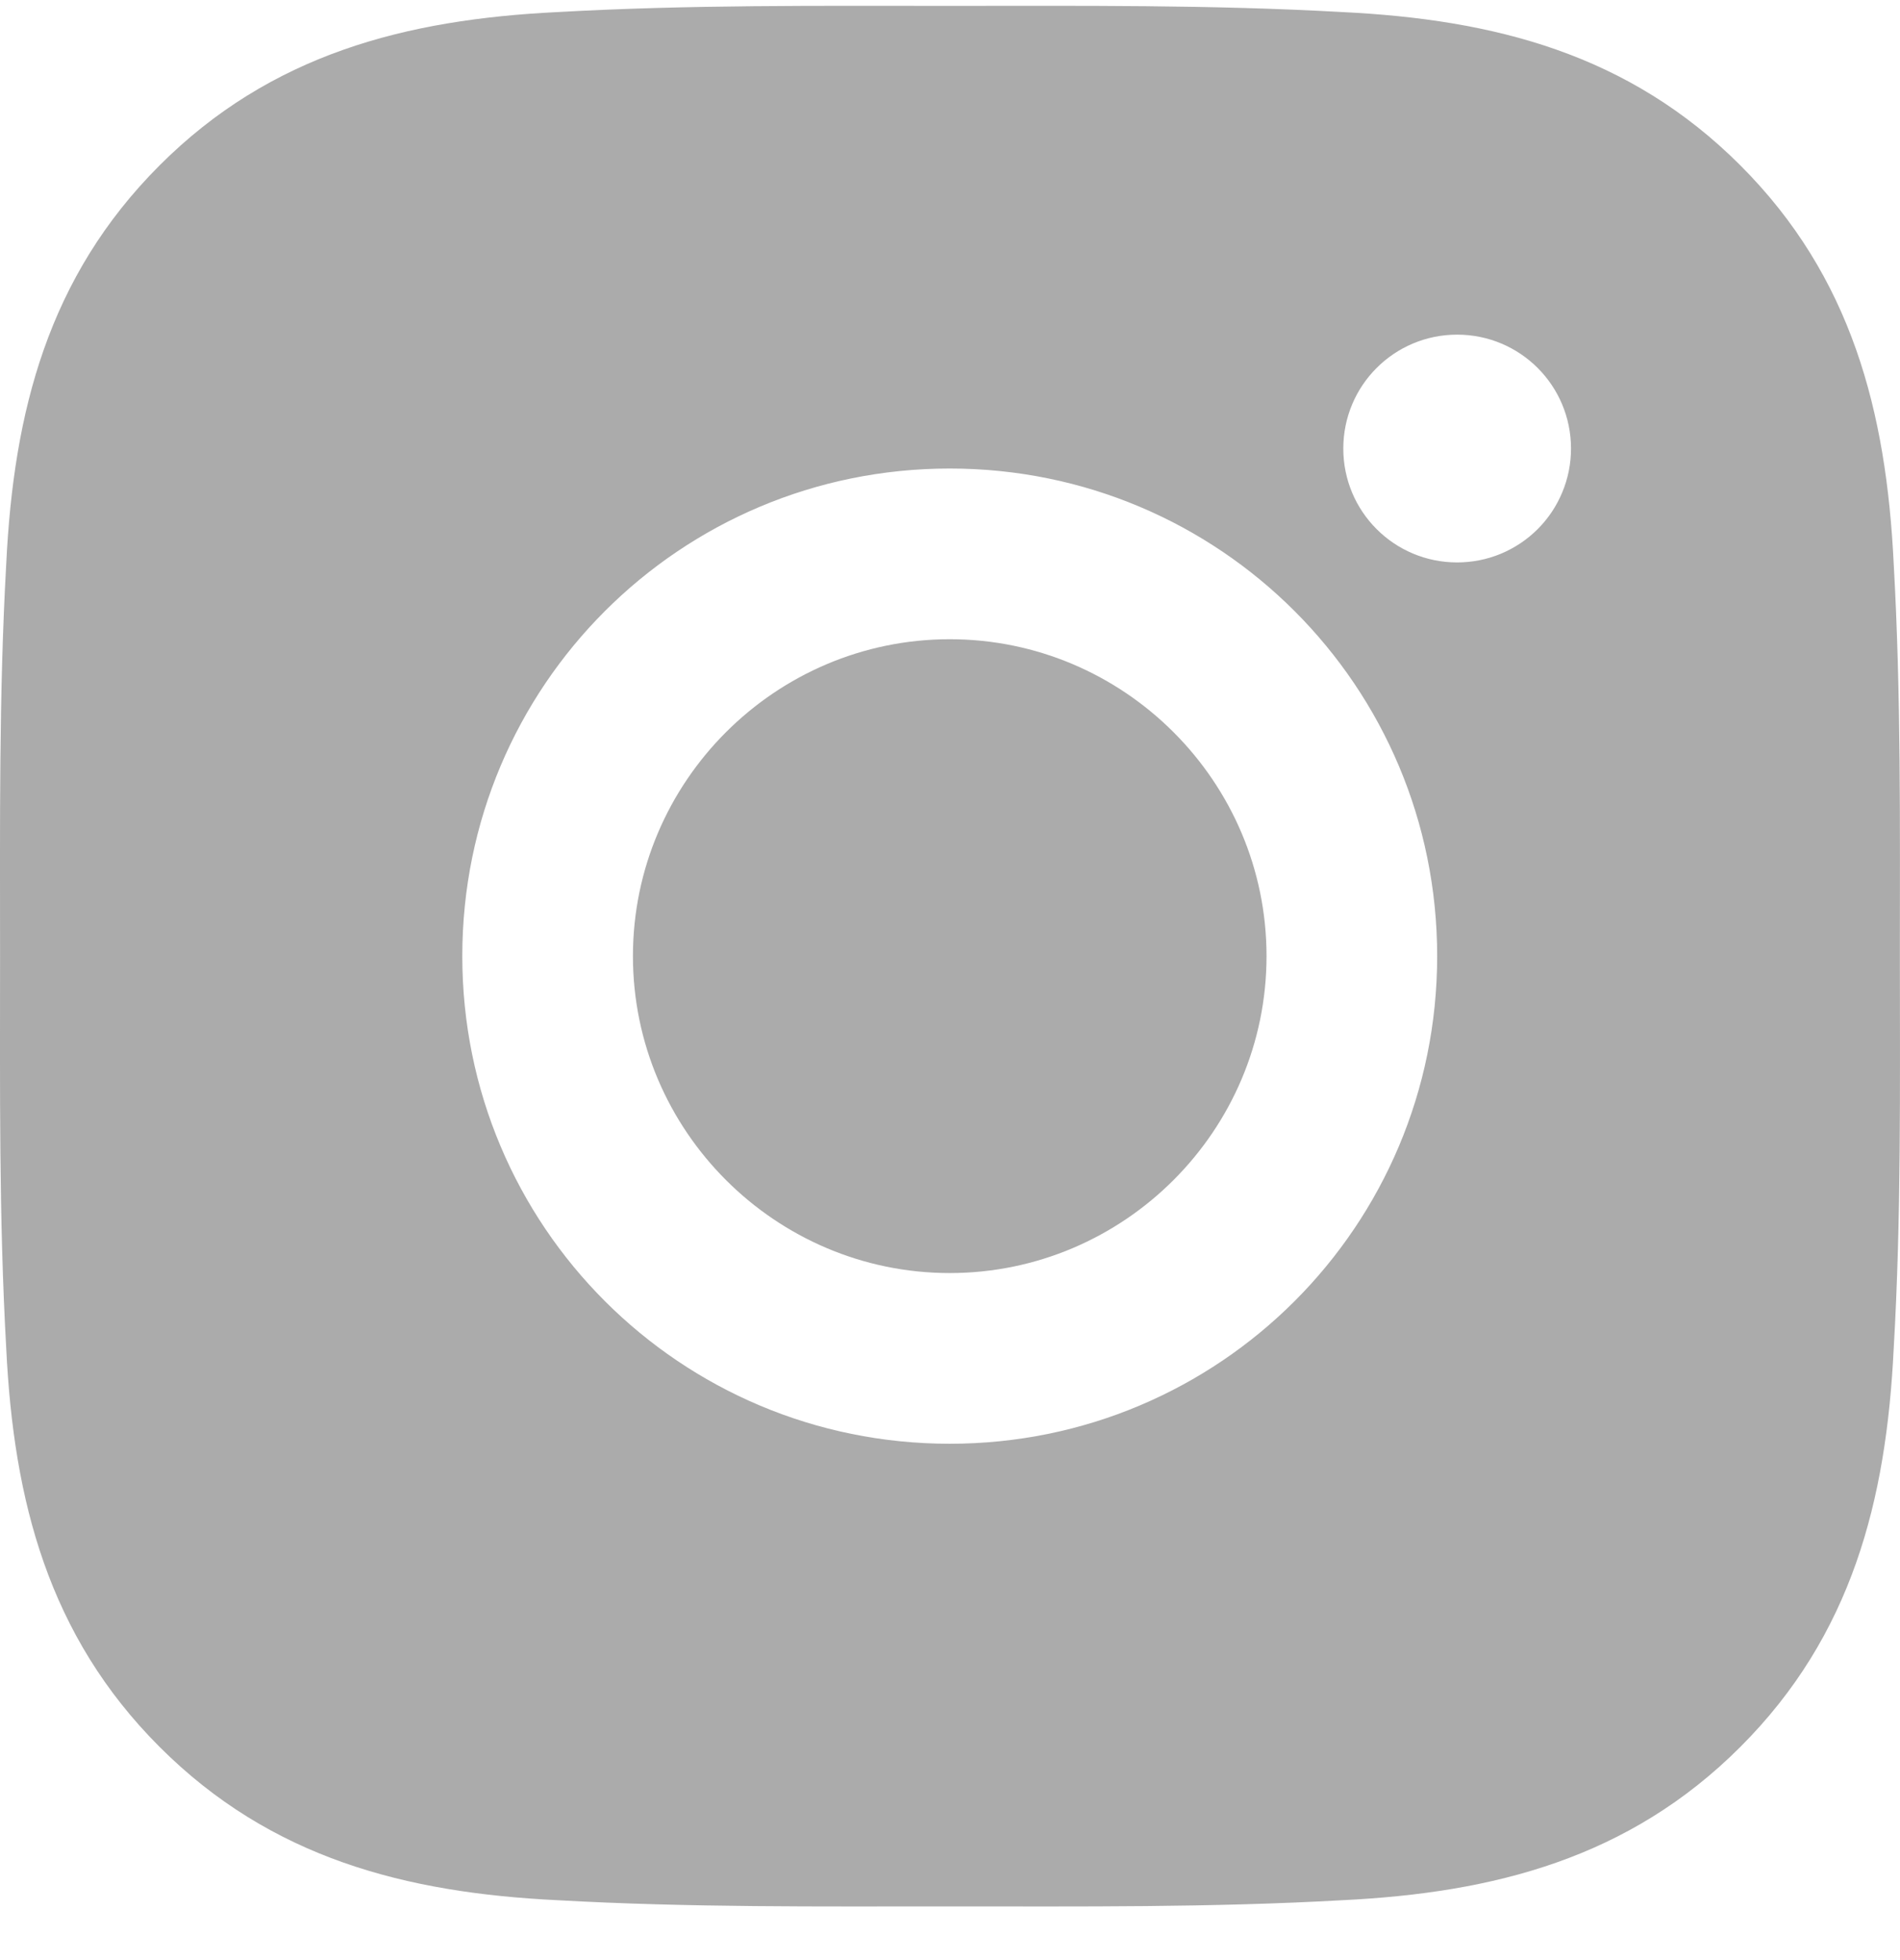 <svg xmlns="http://www.w3.org/2000/svg" width="32" height="33" viewBox="0 0 32 33" fill="none"><path d="M15.996 10.762C13.058 10.762 10.66 13.159 10.66 16.097C10.66 19.035 13.058 21.433 15.996 21.433C18.934 21.433 21.331 19.035 21.331 16.097C21.331 13.159 18.934 10.762 15.996 10.762ZM31.998 16.097C31.998 13.888 32.018 11.698 31.894 9.493C31.77 6.931 31.186 4.658 29.312 2.785C27.435 0.907 25.166 0.327 22.604 0.203C20.395 0.079 18.205 0.099 16 0.099C13.79 0.099 11.601 0.079 9.395 0.203C6.834 0.327 4.56 0.911 2.687 2.785C0.81 4.662 0.229 6.931 0.105 9.493C-0.019 11.703 0.001 13.892 0.001 16.097C0.001 18.303 -0.019 20.496 0.105 22.702C0.229 25.263 0.814 27.537 2.687 29.41C4.564 31.287 6.834 31.868 9.395 31.992C11.605 32.116 13.794 32.096 16 32.096C18.209 32.096 20.399 32.116 22.604 31.992C25.166 31.868 27.439 31.283 29.312 29.41C31.19 27.533 31.77 25.263 31.894 22.702C32.022 20.496 31.998 18.307 31.998 16.097ZM15.996 24.307C11.453 24.307 7.786 20.64 7.786 16.097C7.786 11.554 11.453 7.888 15.996 7.888C20.539 7.888 24.205 11.554 24.205 16.097C24.205 20.64 20.539 24.307 15.996 24.307ZM24.541 9.469C23.481 9.469 22.624 8.612 22.624 7.552C22.624 6.491 23.481 5.634 24.541 5.634C25.602 5.634 26.459 6.491 26.459 7.552C26.459 7.804 26.41 8.053 26.313 8.286C26.217 8.519 26.076 8.73 25.898 8.908C25.72 9.086 25.508 9.227 25.275 9.324C25.043 9.42 24.793 9.469 24.541 9.469Z" fill="#ABABAB"></path></svg>